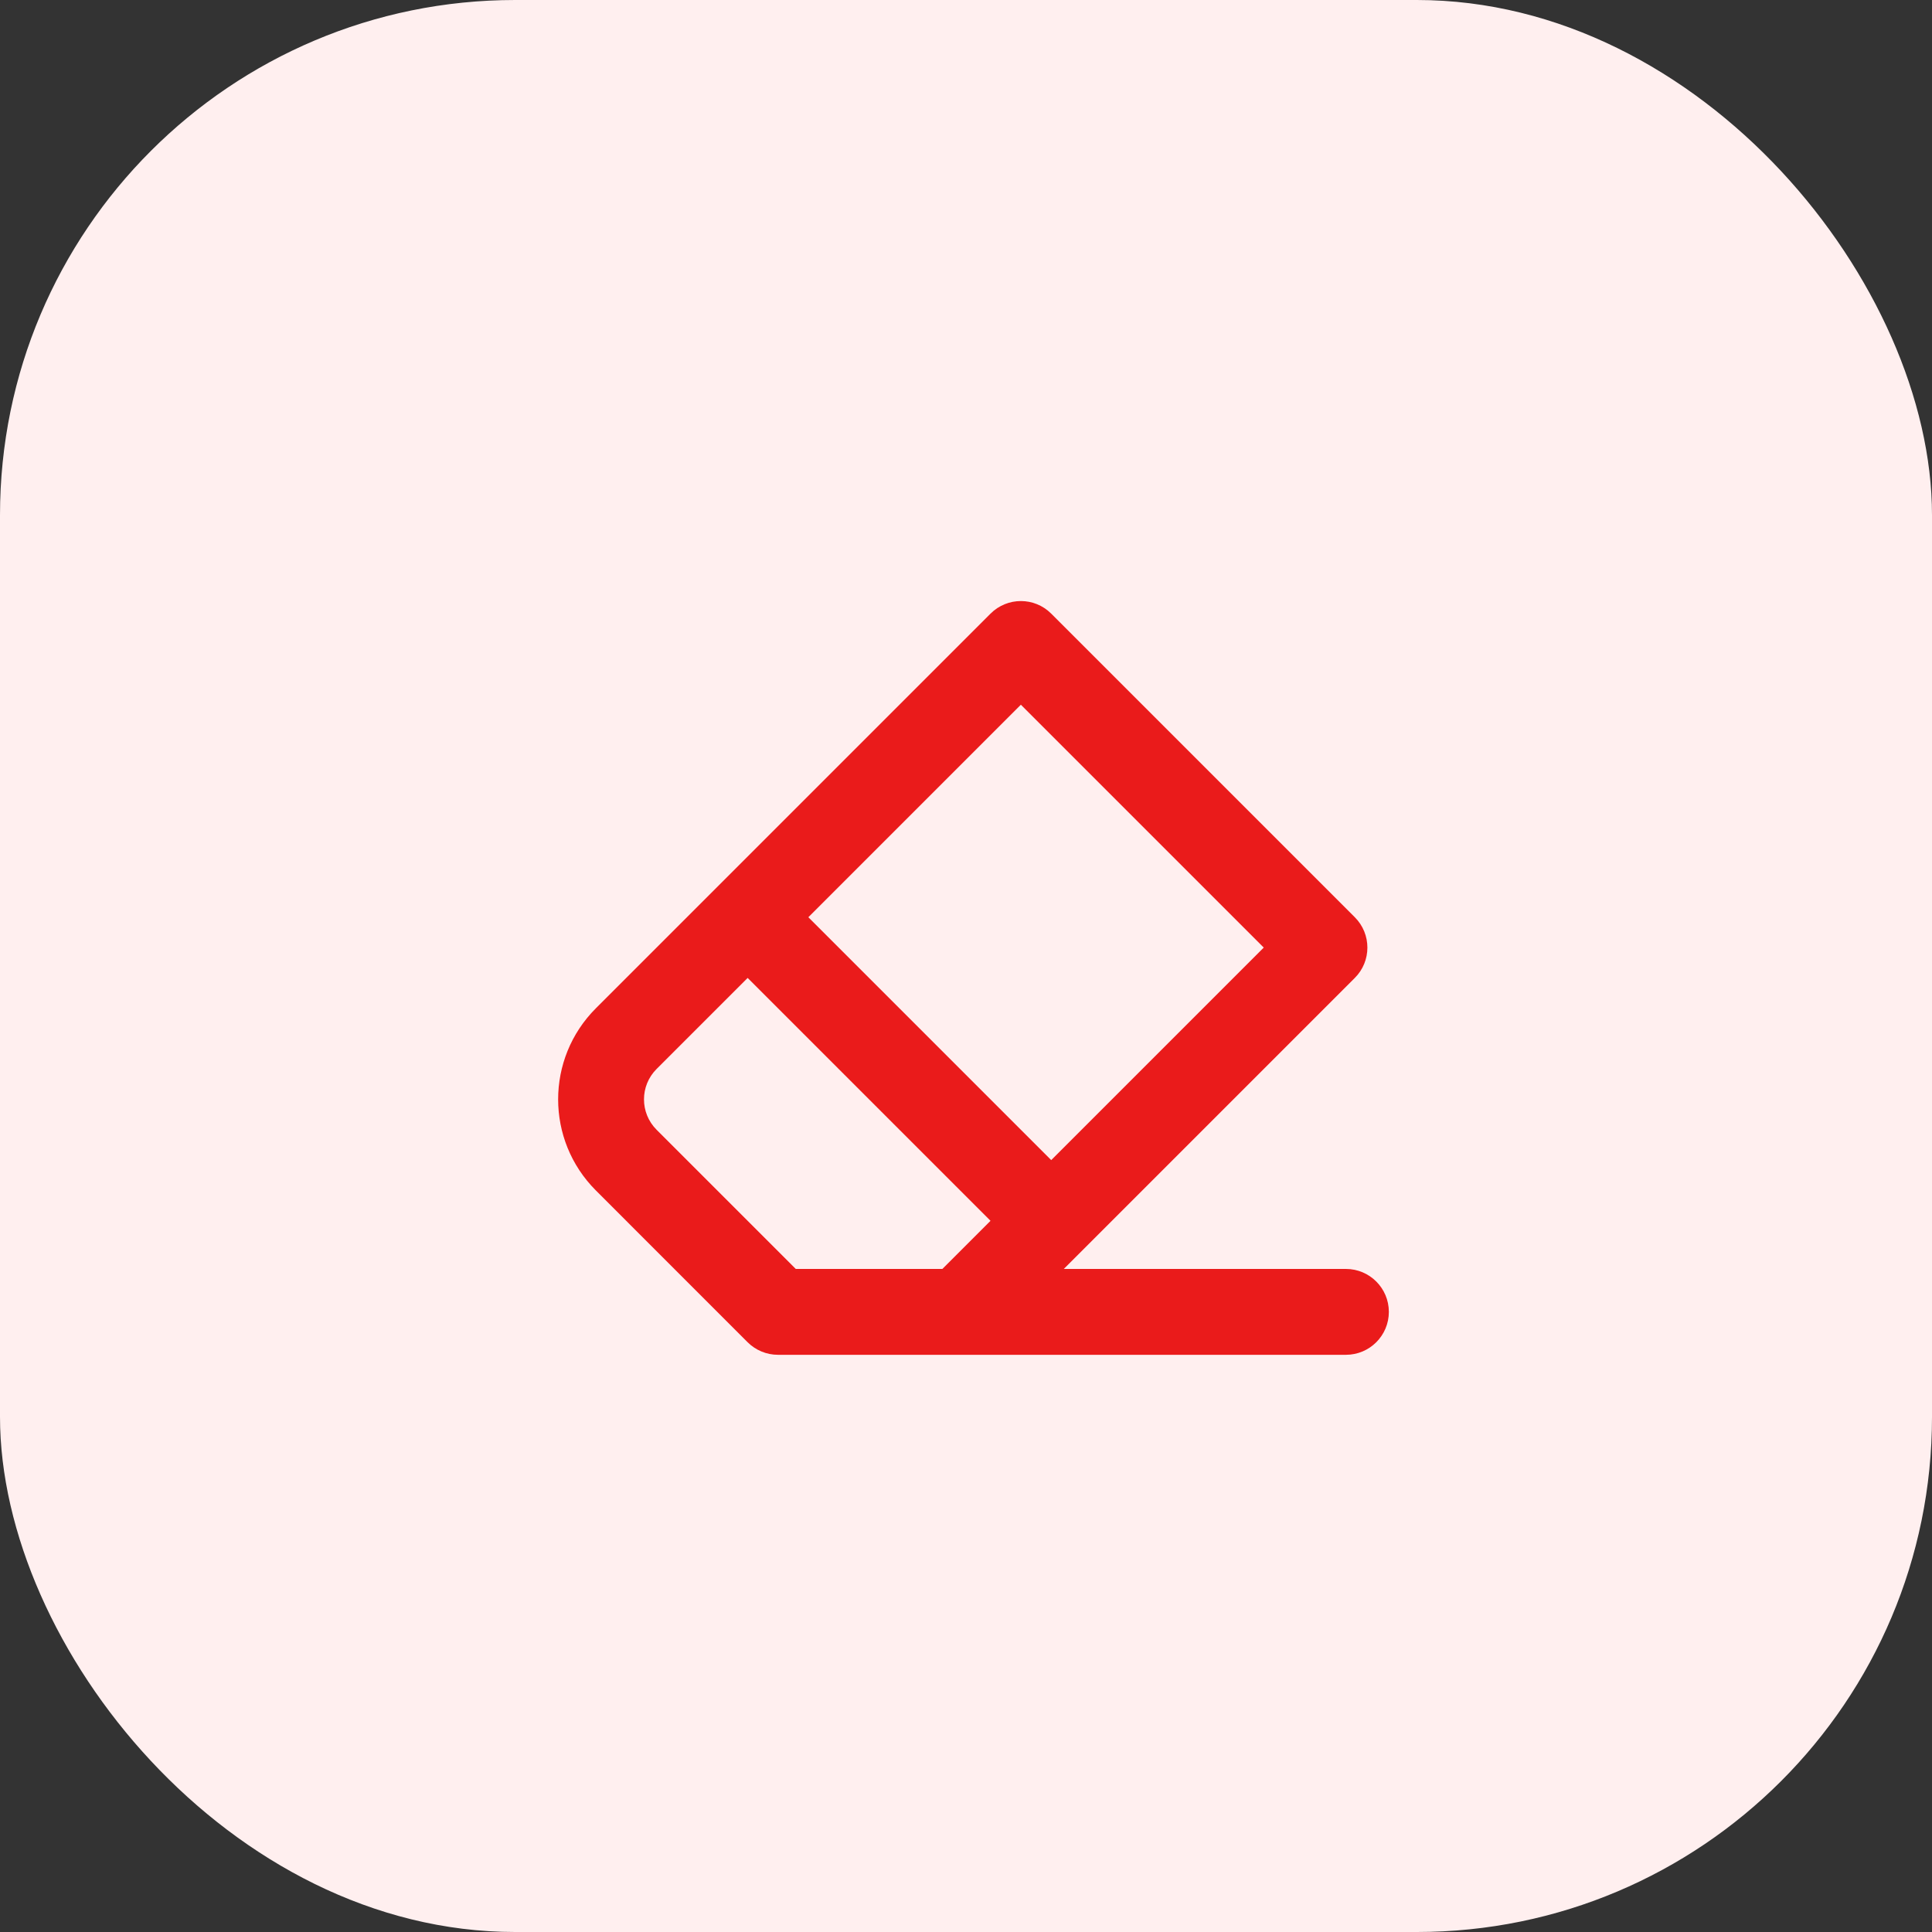 <svg width="45" height="45" viewBox="0 0 45 45" fill="none" xmlns="http://www.w3.org/2000/svg">
<rect x="0" y="0" width="45" height="45" fill="#333333" stroke="none"/>
<rect width="45" height="45" rx="12" fill="#FFEFEF"/>
<path fill-rule="evenodd" clip-rule="evenodd" d="M18.121 31.556C17.856 31.556 17.602 31.451 17.414 31.264L13.879 27.728C12.707 26.556 12.707 24.657 13.879 23.485L23.071 14.293C23.462 13.902 24.095 13.902 24.485 14.293L31.556 21.364C31.947 21.755 31.947 22.388 31.556 22.778L24.778 29.556H31.349C31.901 29.556 32.349 30.004 32.349 30.556C32.349 31.109 31.901 31.556 31.349 31.556H22.364H18.121ZM21.95 29.556L23.071 28.435L17.414 22.778L15.293 24.899C14.902 25.29 14.902 25.923 15.293 26.314L18.535 29.556H21.95ZM18.828 21.364L24.485 27.021L29.435 22.071L23.778 16.414L18.828 21.364Z" fill="#EA1B1B"/>
</svg>

